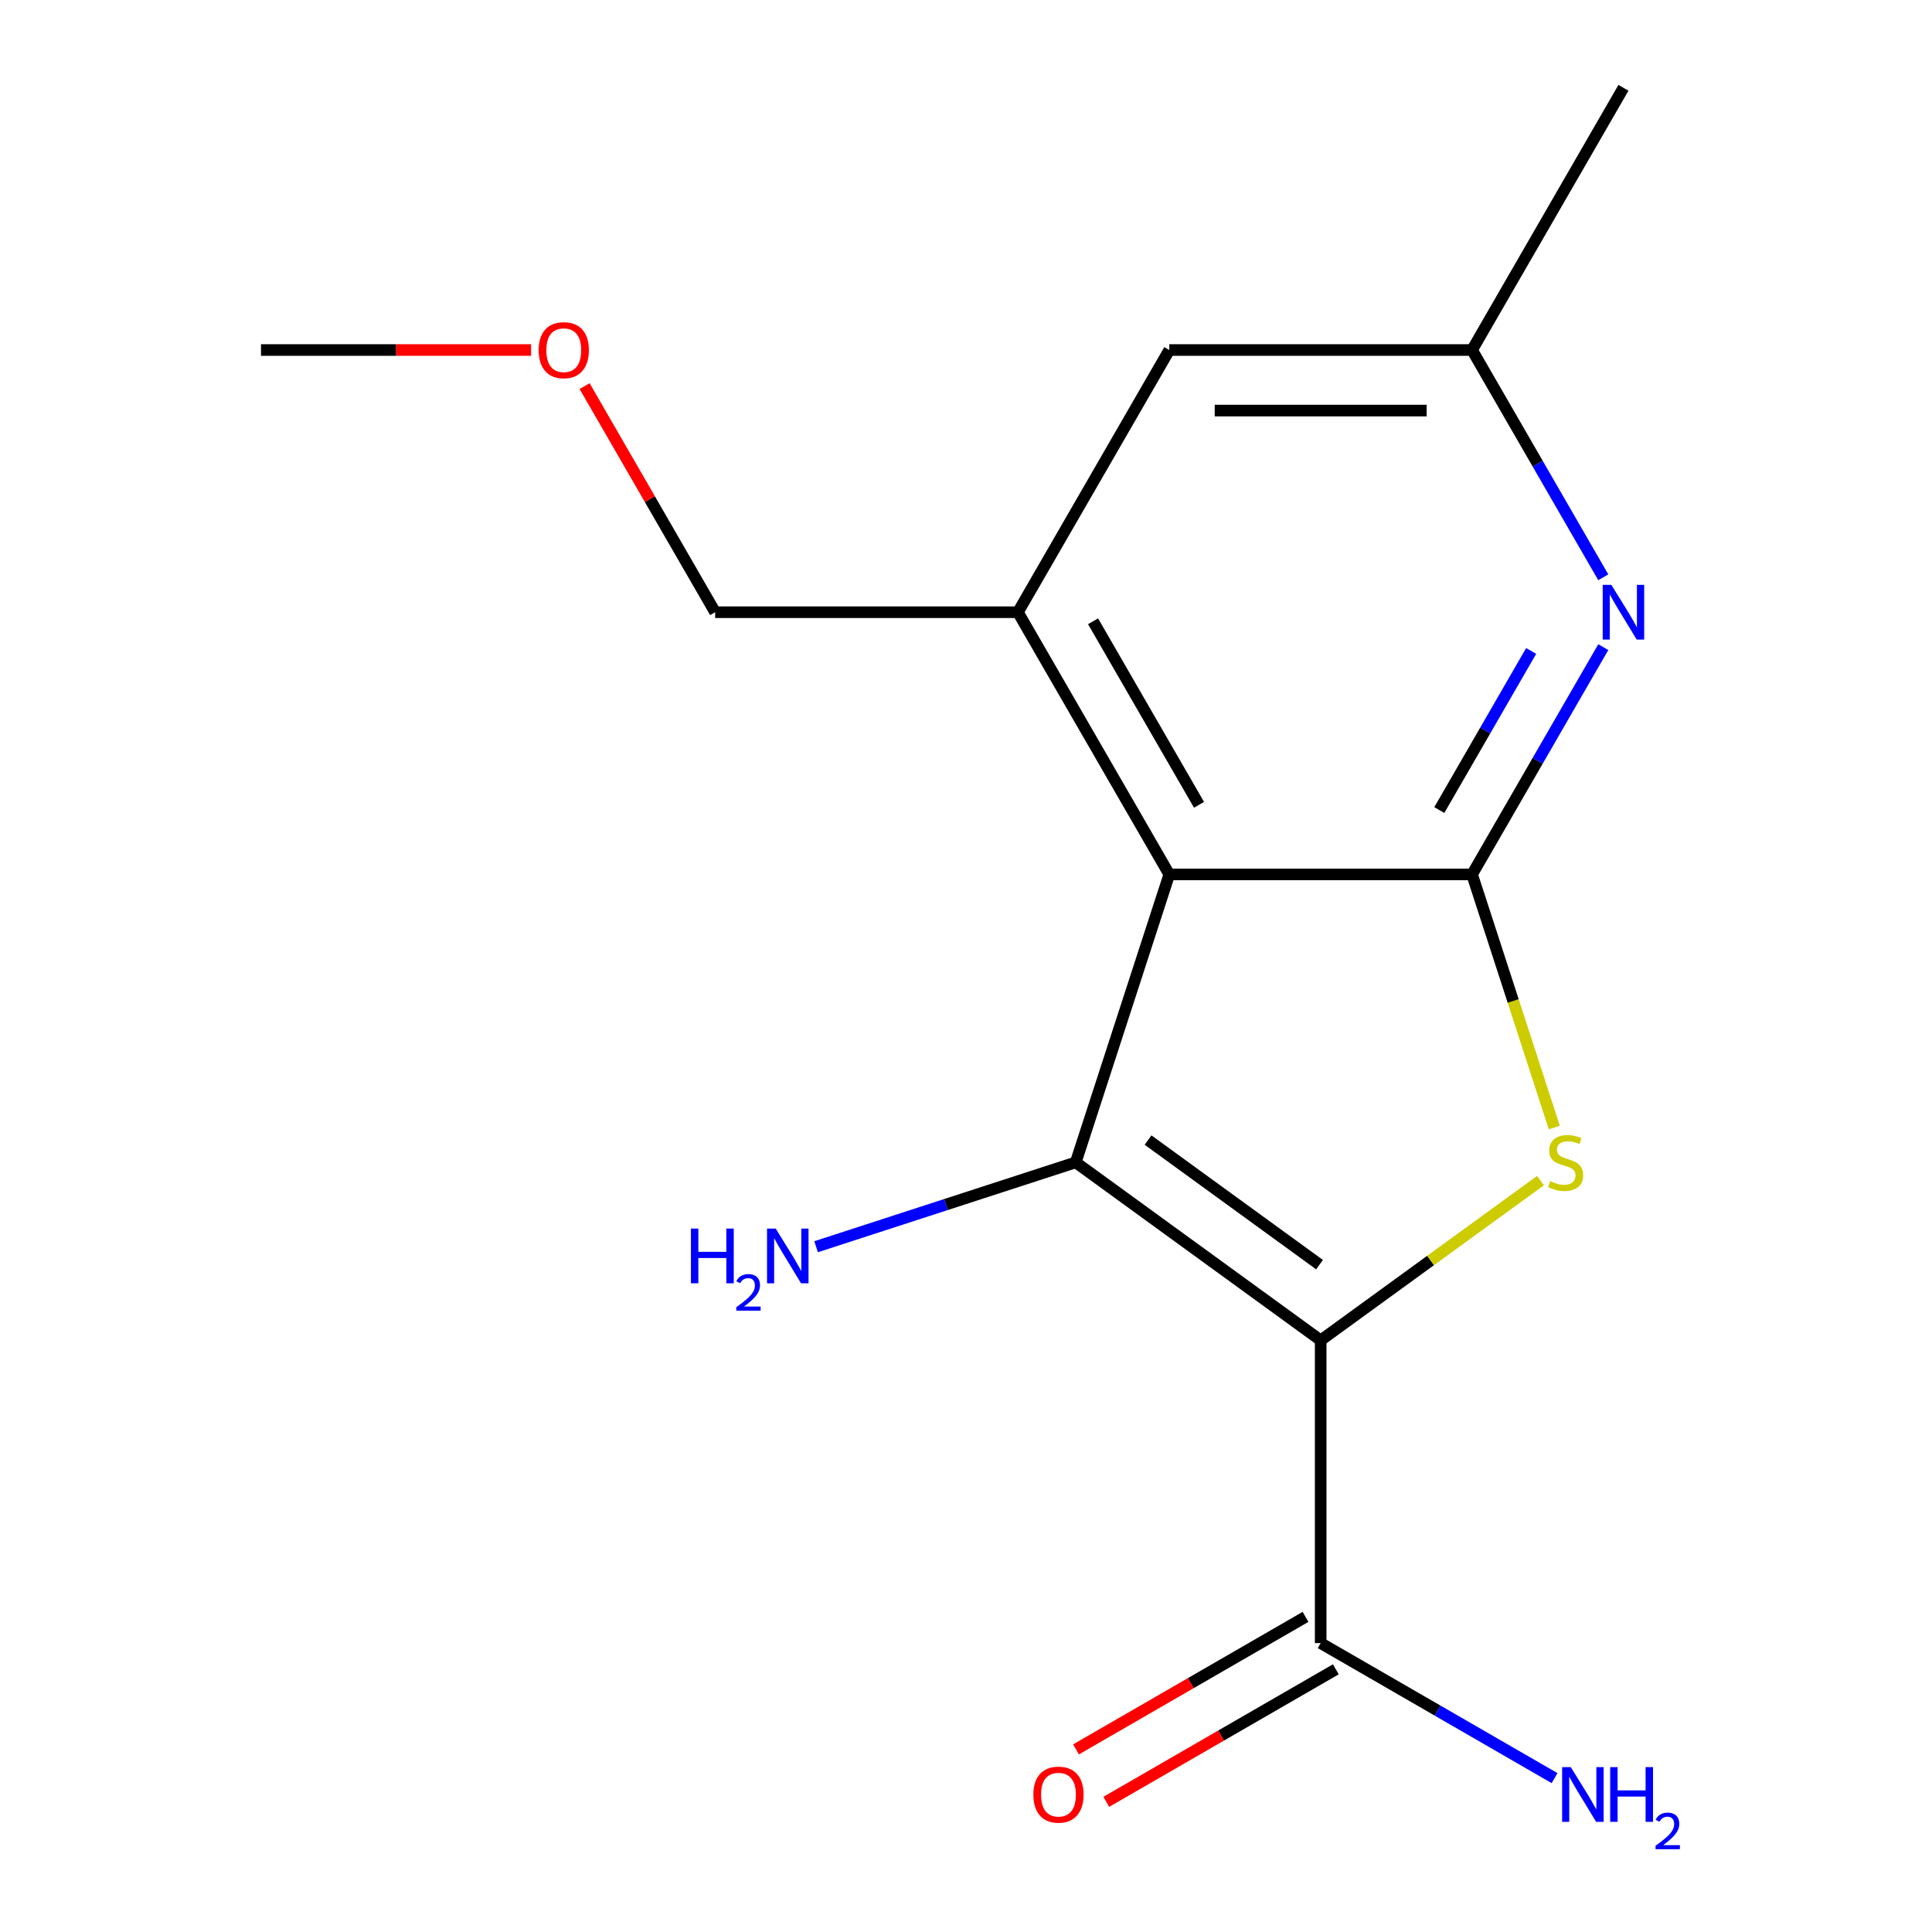 <?xml version='1.0' encoding='iso-8859-1'?>
<svg version='1.1' baseProfile='full'
              xmlns='http://www.w3.org/2000/svg'
                      xmlns:rdkit='http://www.rdkit.org/xml'
                      xmlns:xlink='http://www.w3.org/1999/xlink'
                  xml:space='preserve'
width='1000px' height='1000px' viewBox='0 0 1000 1000'>
<!-- END OF HEADER -->
<rect style='opacity:1.0;fill:#FFFFFF;stroke:none' width='1000' height='1000' x='0' y='0'> </rect>
<path class='bond-0' d='M 683.58,693.754 L 556.798,601.642' style='fill:none;fill-rule:evenodd;stroke:#000000;stroke-width:6px;stroke-linecap:butt;stroke-linejoin:miter;stroke-opacity:1' />
<path class='bond-0' d='M 682.985,654.581 L 594.238,590.102' style='fill:none;fill-rule:evenodd;stroke:#000000;stroke-width:6px;stroke-linecap:butt;stroke-linejoin:miter;stroke-opacity:1' />
<path class='bond-2' d='M 683.58,693.754 L 740.472,652.42' style='fill:none;fill-rule:evenodd;stroke:#000000;stroke-width:6px;stroke-linecap:butt;stroke-linejoin:miter;stroke-opacity:1' />
<path class='bond-2' d='M 740.472,652.42 L 797.364,611.085' style='fill:none;fill-rule:evenodd;stroke:#CCCC00;stroke-width:6px;stroke-linecap:butt;stroke-linejoin:miter;stroke-opacity:1' />
<path class='bond-6' d='M 683.58,693.754 L 683.58,850.465' style='fill:none;fill-rule:evenodd;stroke:#000000;stroke-width:6px;stroke-linecap:butt;stroke-linejoin:miter;stroke-opacity:1' />
<path class='bond-1' d='M 556.798,601.642 L 605.224,452.601' style='fill:none;fill-rule:evenodd;stroke:#000000;stroke-width:6px;stroke-linecap:butt;stroke-linejoin:miter;stroke-opacity:1' />
<path class='bond-9' d='M 556.798,601.642 L 489.607,623.474' style='fill:none;fill-rule:evenodd;stroke:#000000;stroke-width:6px;stroke-linecap:butt;stroke-linejoin:miter;stroke-opacity:1' />
<path class='bond-9' d='M 489.607,623.474 L 422.415,645.305' style='fill:none;fill-rule:evenodd;stroke:#0000FF;stroke-width:6px;stroke-linecap:butt;stroke-linejoin:miter;stroke-opacity:1' />
<path class='bond-5' d='M 605.224,452.601 L 526.869,316.885' style='fill:none;fill-rule:evenodd;stroke:#000000;stroke-width:6px;stroke-linecap:butt;stroke-linejoin:miter;stroke-opacity:1' />
<path class='bond-5' d='M 620.614,416.573 L 565.765,321.572' style='fill:none;fill-rule:evenodd;stroke:#000000;stroke-width:6px;stroke-linecap:butt;stroke-linejoin:miter;stroke-opacity:1' />
<path class='bond-16' d='M 605.224,452.601 L 761.935,452.601' style='fill:none;fill-rule:evenodd;stroke:#000000;stroke-width:6px;stroke-linecap:butt;stroke-linejoin:miter;stroke-opacity:1' />
<path class='bond-3' d='M 804.501,583.604 L 783.218,518.102' style='fill:none;fill-rule:evenodd;stroke:#CCCC00;stroke-width:6px;stroke-linecap:butt;stroke-linejoin:miter;stroke-opacity:1' />
<path class='bond-3' d='M 783.218,518.102 L 761.935,452.601' style='fill:none;fill-rule:evenodd;stroke:#000000;stroke-width:6px;stroke-linecap:butt;stroke-linejoin:miter;stroke-opacity:1' />
<path class='bond-4' d='M 761.935,452.601 L 795.894,393.782' style='fill:none;fill-rule:evenodd;stroke:#000000;stroke-width:6px;stroke-linecap:butt;stroke-linejoin:miter;stroke-opacity:1' />
<path class='bond-4' d='M 795.894,393.782 L 829.853,334.963' style='fill:none;fill-rule:evenodd;stroke:#0000FF;stroke-width:6px;stroke-linecap:butt;stroke-linejoin:miter;stroke-opacity:1' />
<path class='bond-4' d='M 744.98,419.284 L 768.751,378.111' style='fill:none;fill-rule:evenodd;stroke:#000000;stroke-width:6px;stroke-linecap:butt;stroke-linejoin:miter;stroke-opacity:1' />
<path class='bond-4' d='M 768.751,378.111 L 792.523,336.938' style='fill:none;fill-rule:evenodd;stroke:#0000FF;stroke-width:6px;stroke-linecap:butt;stroke-linejoin:miter;stroke-opacity:1' />
<path class='bond-8' d='M 829.853,298.808 L 795.894,239.989' style='fill:none;fill-rule:evenodd;stroke:#0000FF;stroke-width:6px;stroke-linecap:butt;stroke-linejoin:miter;stroke-opacity:1' />
<path class='bond-8' d='M 795.894,239.989 L 761.935,181.17' style='fill:none;fill-rule:evenodd;stroke:#000000;stroke-width:6px;stroke-linecap:butt;stroke-linejoin:miter;stroke-opacity:1' />
<path class='bond-7' d='M 526.869,316.885 L 605.224,181.17' style='fill:none;fill-rule:evenodd;stroke:#000000;stroke-width:6px;stroke-linecap:butt;stroke-linejoin:miter;stroke-opacity:1' />
<path class='bond-12' d='M 526.869,316.885 L 370.158,316.885' style='fill:none;fill-rule:evenodd;stroke:#000000;stroke-width:6px;stroke-linecap:butt;stroke-linejoin:miter;stroke-opacity:1' />
<path class='bond-10' d='M 675.744,836.893 L 616.345,871.187' style='fill:none;fill-rule:evenodd;stroke:#000000;stroke-width:6px;stroke-linecap:butt;stroke-linejoin:miter;stroke-opacity:1' />
<path class='bond-10' d='M 616.345,871.187 L 556.947,905.481' style='fill:none;fill-rule:evenodd;stroke:#FF0000;stroke-width:6px;stroke-linecap:butt;stroke-linejoin:miter;stroke-opacity:1' />
<path class='bond-10' d='M 691.415,864.036 L 632.017,898.33' style='fill:none;fill-rule:evenodd;stroke:#000000;stroke-width:6px;stroke-linecap:butt;stroke-linejoin:miter;stroke-opacity:1' />
<path class='bond-10' d='M 632.017,898.33 L 572.618,932.624' style='fill:none;fill-rule:evenodd;stroke:#FF0000;stroke-width:6px;stroke-linecap:butt;stroke-linejoin:miter;stroke-opacity:1' />
<path class='bond-11' d='M 683.58,850.465 L 744.109,885.411' style='fill:none;fill-rule:evenodd;stroke:#000000;stroke-width:6px;stroke-linecap:butt;stroke-linejoin:miter;stroke-opacity:1' />
<path class='bond-11' d='M 744.109,885.411 L 804.638,920.357' style='fill:none;fill-rule:evenodd;stroke:#0000FF;stroke-width:6px;stroke-linecap:butt;stroke-linejoin:miter;stroke-opacity:1' />
<path class='bond-17' d='M 605.224,181.17 L 761.935,181.17' style='fill:none;fill-rule:evenodd;stroke:#000000;stroke-width:6px;stroke-linecap:butt;stroke-linejoin:miter;stroke-opacity:1' />
<path class='bond-17' d='M 628.731,212.512 L 738.429,212.512' style='fill:none;fill-rule:evenodd;stroke:#000000;stroke-width:6px;stroke-linecap:butt;stroke-linejoin:miter;stroke-opacity:1' />
<path class='bond-14' d='M 761.935,181.17 L 840.291,45.455' style='fill:none;fill-rule:evenodd;stroke:#000000;stroke-width:6px;stroke-linecap:butt;stroke-linejoin:miter;stroke-opacity:1' />
<path class='bond-13' d='M 370.158,316.885 L 336.372,258.367' style='fill:none;fill-rule:evenodd;stroke:#000000;stroke-width:6px;stroke-linecap:butt;stroke-linejoin:miter;stroke-opacity:1' />
<path class='bond-13' d='M 336.372,258.367 L 302.587,199.848' style='fill:none;fill-rule:evenodd;stroke:#FF0000;stroke-width:6px;stroke-linecap:butt;stroke-linejoin:miter;stroke-opacity:1' />
<path class='bond-15' d='M 274.885,181.17 L 204.989,181.17' style='fill:none;fill-rule:evenodd;stroke:#FF0000;stroke-width:6px;stroke-linecap:butt;stroke-linejoin:miter;stroke-opacity:1' />
<path class='bond-15' d='M 204.989,181.17 L 135.092,181.17' style='fill:none;fill-rule:evenodd;stroke:#000000;stroke-width:6px;stroke-linecap:butt;stroke-linejoin:miter;stroke-opacity:1' />
<path  class='atom-3' d='M 802.361 611.362
Q 802.681 611.482, 804.001 612.042
Q 805.321 612.602, 806.761 612.962
Q 808.241 613.282, 809.681 613.282
Q 812.361 613.282, 813.921 612.002
Q 815.481 610.682, 815.481 608.402
Q 815.481 606.842, 814.681 605.882
Q 813.921 604.922, 812.721 604.402
Q 811.521 603.882, 809.521 603.282
Q 807.001 602.522, 805.481 601.802
Q 804.001 601.082, 802.921 599.562
Q 801.881 598.042, 801.881 595.482
Q 801.881 591.922, 804.281 589.722
Q 806.721 587.522, 811.521 587.522
Q 814.801 587.522, 818.521 589.082
L 817.601 592.162
Q 814.201 590.762, 811.641 590.762
Q 808.881 590.762, 807.361 591.922
Q 805.841 593.042, 805.881 595.002
Q 805.881 596.522, 806.641 597.442
Q 807.441 598.362, 808.561 598.882
Q 809.721 599.402, 811.641 600.002
Q 814.201 600.802, 815.721 601.602
Q 817.241 602.402, 818.321 604.042
Q 819.441 605.642, 819.441 608.402
Q 819.441 612.322, 816.801 614.442
Q 814.201 616.522, 809.841 616.522
Q 807.321 616.522, 805.401 615.962
Q 803.521 615.442, 801.281 614.522
L 802.361 611.362
' fill='#CCCC00'/>
<path  class='atom-5' d='M 834.031 302.725
L 843.311 317.725
Q 844.231 319.205, 845.711 321.885
Q 847.191 324.565, 847.271 324.725
L 847.271 302.725
L 851.031 302.725
L 851.031 331.045
L 847.151 331.045
L 837.191 314.645
Q 836.031 312.725, 834.791 310.525
Q 833.591 308.325, 833.231 307.645
L 833.231 331.045
L 829.551 331.045
L 829.551 302.725
L 834.031 302.725
' fill='#0000FF'/>
<path  class='atom-10' d='M 357.625 635.908
L 361.465 635.908
L 361.465 647.948
L 375.945 647.948
L 375.945 635.908
L 379.785 635.908
L 379.785 664.228
L 375.945 664.228
L 375.945 651.148
L 361.465 651.148
L 361.465 664.228
L 357.625 664.228
L 357.625 635.908
' fill='#0000FF'/>
<path  class='atom-10' d='M 381.157 663.234
Q 381.844 661.466, 383.481 660.489
Q 385.117 659.486, 387.388 659.486
Q 390.213 659.486, 391.797 661.017
Q 393.381 662.548, 393.381 665.267
Q 393.381 668.039, 391.321 670.626
Q 389.289 673.214, 385.065 676.276
L 393.697 676.276
L 393.697 678.388
L 381.105 678.388
L 381.105 676.619
Q 384.589 674.138, 386.649 672.29
Q 388.734 670.442, 389.737 668.778
Q 390.741 667.115, 390.741 665.399
Q 390.741 663.604, 389.843 662.601
Q 388.945 661.598, 387.388 661.598
Q 385.883 661.598, 384.88 662.205
Q 383.877 662.812, 383.164 664.158
L 381.157 663.234
' fill='#0000FF'/>
<path  class='atom-10' d='M 401.497 635.908
L 410.777 650.908
Q 411.697 652.388, 413.177 655.068
Q 414.657 657.748, 414.737 657.908
L 414.737 635.908
L 418.497 635.908
L 418.497 664.228
L 414.617 664.228
L 404.657 647.828
Q 403.497 645.908, 402.257 643.708
Q 401.057 641.508, 400.697 640.828
L 400.697 664.228
L 397.017 664.228
L 397.017 635.908
L 401.497 635.908
' fill='#0000FF'/>
<path  class='atom-11' d='M 534.864 928.9
Q 534.864 922.1, 538.224 918.3
Q 541.584 914.5, 547.864 914.5
Q 554.144 914.5, 557.504 918.3
Q 560.864 922.1, 560.864 928.9
Q 560.864 935.78, 557.464 939.7
Q 554.064 943.58, 547.864 943.58
Q 541.624 943.58, 538.224 939.7
Q 534.864 935.82, 534.864 928.9
M 547.864 940.38
Q 552.184 940.38, 554.504 937.5
Q 556.864 934.58, 556.864 928.9
Q 556.864 923.34, 554.504 920.54
Q 552.184 917.7, 547.864 917.7
Q 543.544 917.7, 541.184 920.5
Q 538.864 923.3, 538.864 928.9
Q 538.864 934.62, 541.184 937.5
Q 543.544 940.38, 547.864 940.38
' fill='#FF0000'/>
<path  class='atom-12' d='M 813.035 914.66
L 822.315 929.66
Q 823.235 931.14, 824.715 933.82
Q 826.195 936.5, 826.275 936.66
L 826.275 914.66
L 830.035 914.66
L 830.035 942.98
L 826.155 942.98
L 816.195 926.58
Q 815.035 924.66, 813.795 922.46
Q 812.595 920.26, 812.235 919.58
L 812.235 942.98
L 808.555 942.98
L 808.555 914.66
L 813.035 914.66
' fill='#0000FF'/>
<path  class='atom-12' d='M 833.435 914.66
L 837.275 914.66
L 837.275 926.7
L 851.755 926.7
L 851.755 914.66
L 855.595 914.66
L 855.595 942.98
L 851.755 942.98
L 851.755 929.9
L 837.275 929.9
L 837.275 942.98
L 833.435 942.98
L 833.435 914.66
' fill='#0000FF'/>
<path  class='atom-12' d='M 856.968 941.986
Q 857.654 940.218, 859.291 939.241
Q 860.928 938.238, 863.198 938.238
Q 866.023 938.238, 867.607 939.769
Q 869.191 941.3, 869.191 944.019
Q 869.191 946.791, 867.132 949.378
Q 865.099 951.966, 860.875 955.028
L 869.508 955.028
L 869.508 957.14
L 856.915 957.14
L 856.915 955.371
Q 860.4 952.89, 862.459 951.042
Q 864.545 949.194, 865.548 947.53
Q 866.551 945.867, 866.551 944.151
Q 866.551 942.356, 865.654 941.353
Q 864.756 940.35, 863.198 940.35
Q 861.694 940.35, 860.69 940.957
Q 859.687 941.564, 858.974 942.91
L 856.968 941.986
' fill='#0000FF'/>
<path  class='atom-14' d='M 278.803 181.25
Q 278.803 174.45, 282.163 170.65
Q 285.523 166.85, 291.803 166.85
Q 298.083 166.85, 301.443 170.65
Q 304.803 174.45, 304.803 181.25
Q 304.803 188.13, 301.403 192.05
Q 298.003 195.93, 291.803 195.93
Q 285.563 195.93, 282.163 192.05
Q 278.803 188.17, 278.803 181.25
M 291.803 192.73
Q 296.123 192.73, 298.443 189.85
Q 300.803 186.93, 300.803 181.25
Q 300.803 175.69, 298.443 172.89
Q 296.123 170.05, 291.803 170.05
Q 287.483 170.05, 285.123 172.85
Q 282.803 175.65, 282.803 181.25
Q 282.803 186.97, 285.123 189.85
Q 287.483 192.73, 291.803 192.73
' fill='#FF0000'/>
</svg>
